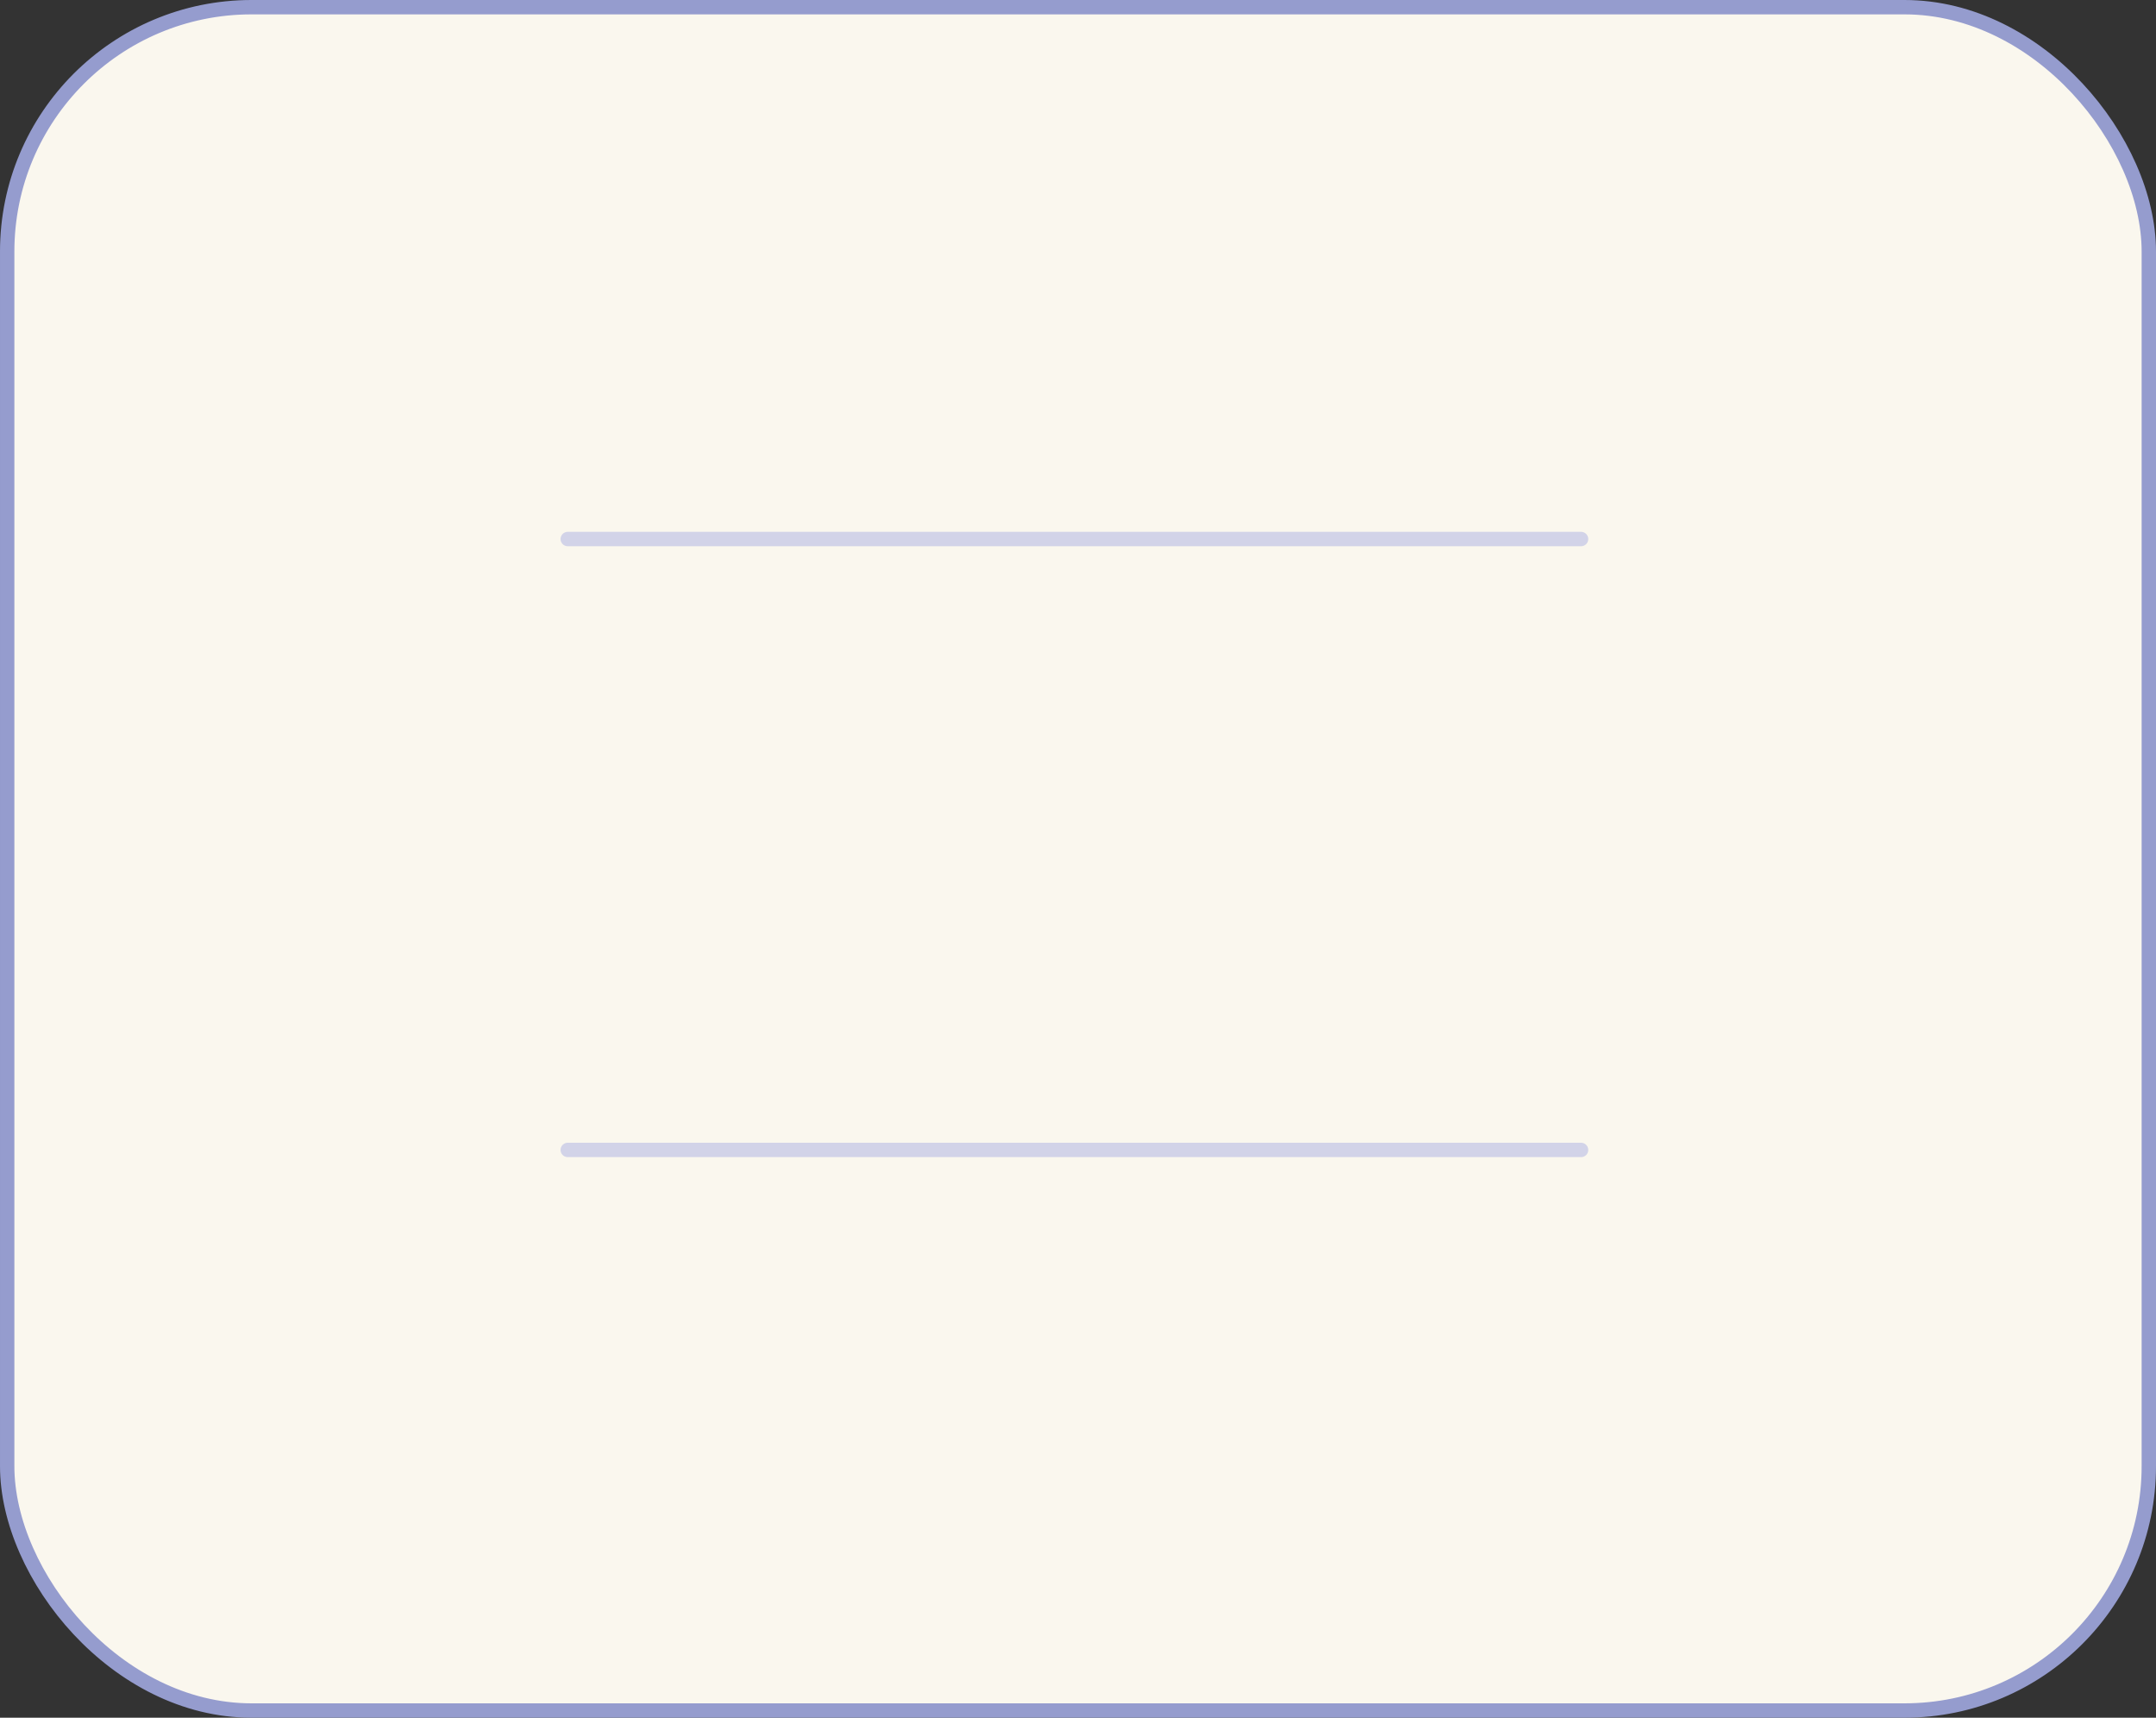 <?xml version="1.0" encoding="UTF-8"?> <svg xmlns="http://www.w3.org/2000/svg" width="300" height="239" viewBox="0 0 300 239" fill="none"><rect x="0" y="0" width="300" height="239" fill="#333333" stroke="none"/> <rect x="1" y="1" width="298" height="237" rx="34" fill="#FAF7EE" stroke="#959CCE" stroke-width="2"></rect> <line opacity="0.5" x1="220" y1="75" x2="79" y2="75" stroke="#AAB1E3" stroke-width="2" stroke-linecap="round"></line> <line opacity="0.5" x1="220" y1="160" x2="79" y2="160" stroke="#AAB1E3" stroke-width="2" stroke-linecap="round"></line> </svg> 